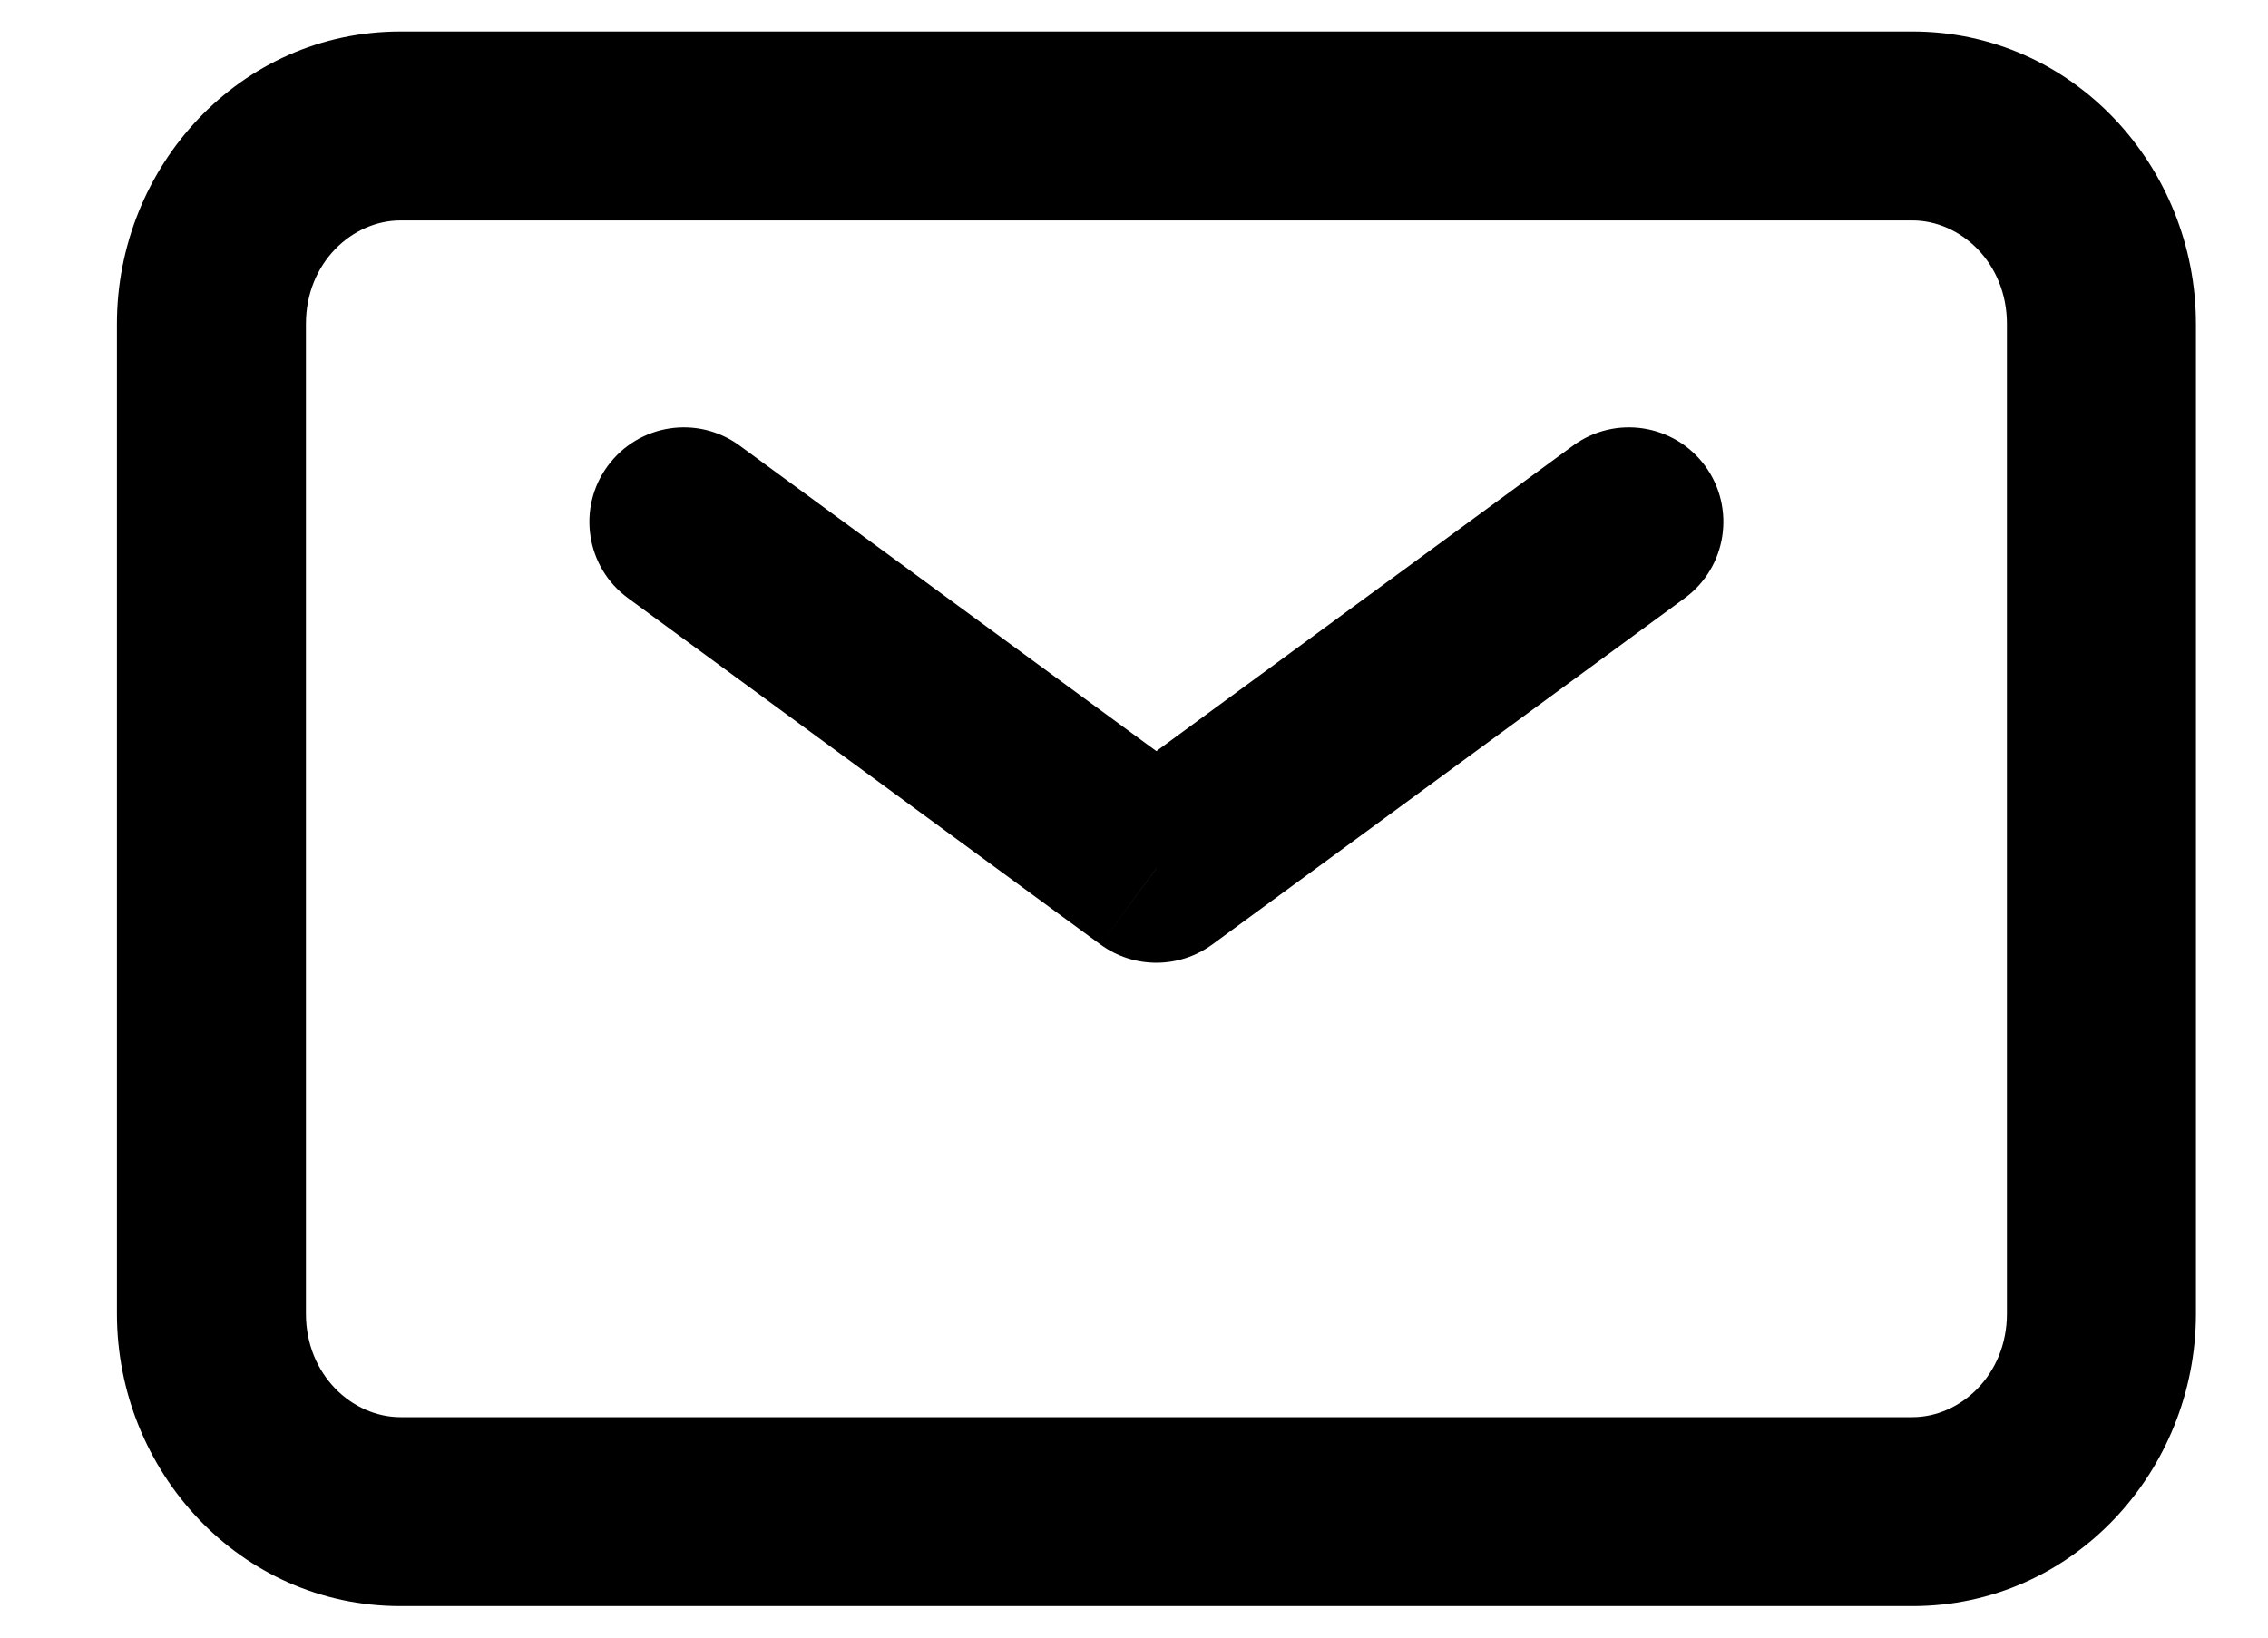 <svg width="18" height="13" viewBox="0 0 18 13" fill="none" xmlns="http://www.w3.org/2000/svg">
<path d="M5.871 3.538C5.537 3.293 5.068 3.365 4.823 3.699C4.578 4.033 4.65 4.503 4.984 4.748L5.871 3.538ZM9.178 6.893L8.734 7.498C8.998 7.691 9.357 7.691 9.621 7.498L9.178 6.893ZM13.371 4.748C13.705 4.503 13.777 4.033 13.533 3.699C13.288 3.365 12.818 3.293 12.484 3.538L13.371 4.748ZM4.984 4.748L8.734 7.498L9.621 6.288L5.871 3.538L4.984 4.748ZM9.621 7.498L13.371 4.748L12.484 3.538L8.734 6.288L9.621 7.498ZM2.428 10.429V2.571H0.928V10.429H2.428ZM2.428 2.571C2.428 2.085 2.796 1.75 3.178 1.75V0.25C1.903 0.25 0.928 1.323 0.928 2.571H2.428ZM3.178 1.75H15.178V0.25H3.178V1.75ZM15.178 1.75C15.559 1.75 15.928 2.085 15.928 2.571H17.428C17.428 1.323 16.453 0.25 15.178 0.25V1.75ZM15.928 2.571V10.429H17.428V2.571H15.928ZM15.928 10.429C15.928 10.915 15.559 11.25 15.178 11.25V12.75C16.453 12.75 17.428 11.677 17.428 10.429H15.928ZM15.178 11.25H3.178V12.75H15.178V11.25ZM3.178 11.25C2.796 11.25 2.428 10.915 2.428 10.429H0.928C0.928 11.677 1.903 12.75 3.178 12.75V11.25Z" fill="black"/>
</svg>
